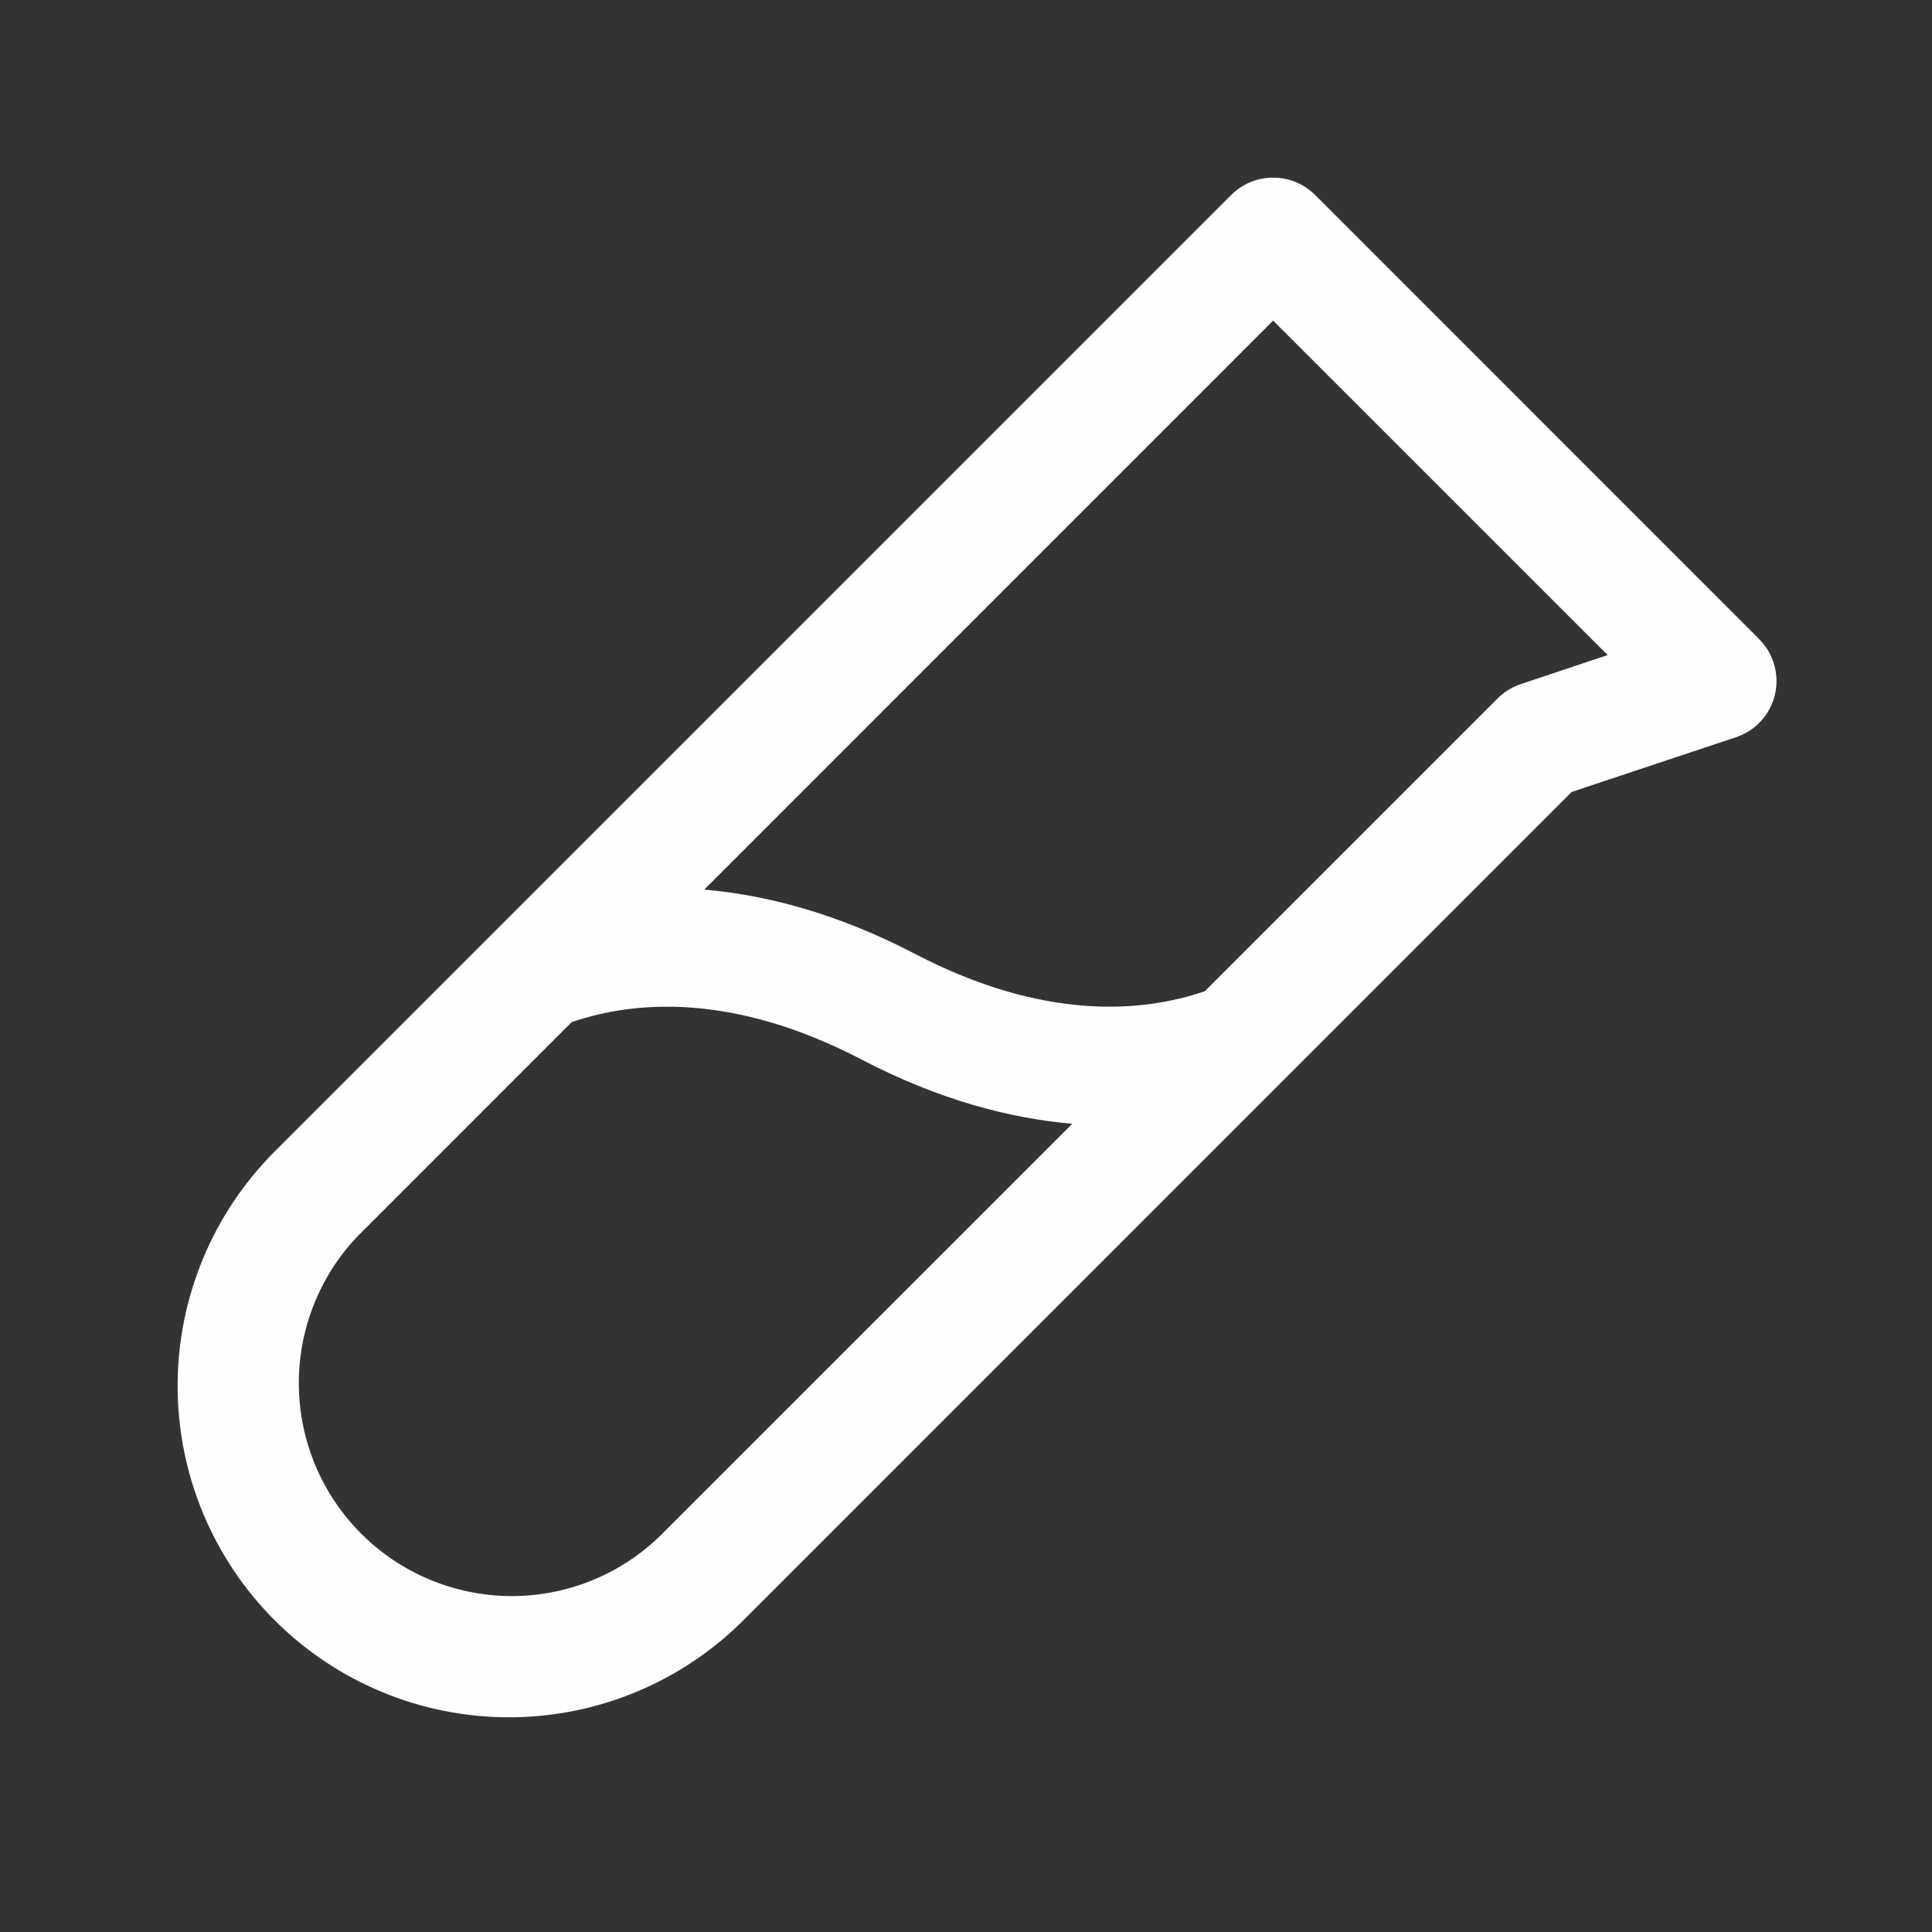 <svg width="31" height="31" viewBox="0 0 31 31" fill="none" xmlns="http://www.w3.org/2000/svg">
<rect x="0" y="0" width="31" height="31" fill="#333333" stroke="none"/>
<path d="M28.227 10.255L21.101 3.128C21.012 3.04 20.907 2.97 20.792 2.922C20.677 2.874 20.553 2.85 20.428 2.85C20.303 2.85 20.18 2.874 20.064 2.922C19.949 2.97 19.844 3.04 19.756 3.128L4.407 18.477C3.41 19.474 2.85 20.827 2.85 22.237C2.85 23.648 3.41 25 4.407 25.998C5.404 26.995 6.757 27.555 8.167 27.555C9.578 27.555 10.931 26.995 11.928 25.998L25.217 12.708L27.855 11.829C28.009 11.778 28.147 11.689 28.256 11.569C28.366 11.45 28.443 11.304 28.48 11.146C28.517 10.989 28.513 10.824 28.469 10.668C28.425 10.512 28.341 10.37 28.227 10.256V10.255ZM10.583 24.653C9.939 25.274 9.076 25.618 8.181 25.61C7.285 25.601 6.429 25.242 5.796 24.609C5.163 23.976 4.803 23.12 4.795 22.224C4.787 21.329 5.13 20.466 5.752 19.822L9.172 16.401C10.178 16.056 11.755 15.926 13.813 16.995C15.072 17.653 16.209 17.945 17.205 18.032L10.583 24.653ZM24.404 10.976C24.263 11.022 24.136 11.101 24.032 11.205L19.332 15.905C18.326 16.249 16.749 16.38 14.692 15.311C13.433 14.653 12.295 14.361 11.3 14.274L20.428 5.144L25.796 10.511L24.404 10.976Z" fill="#FFFEFE"/>
</svg>
